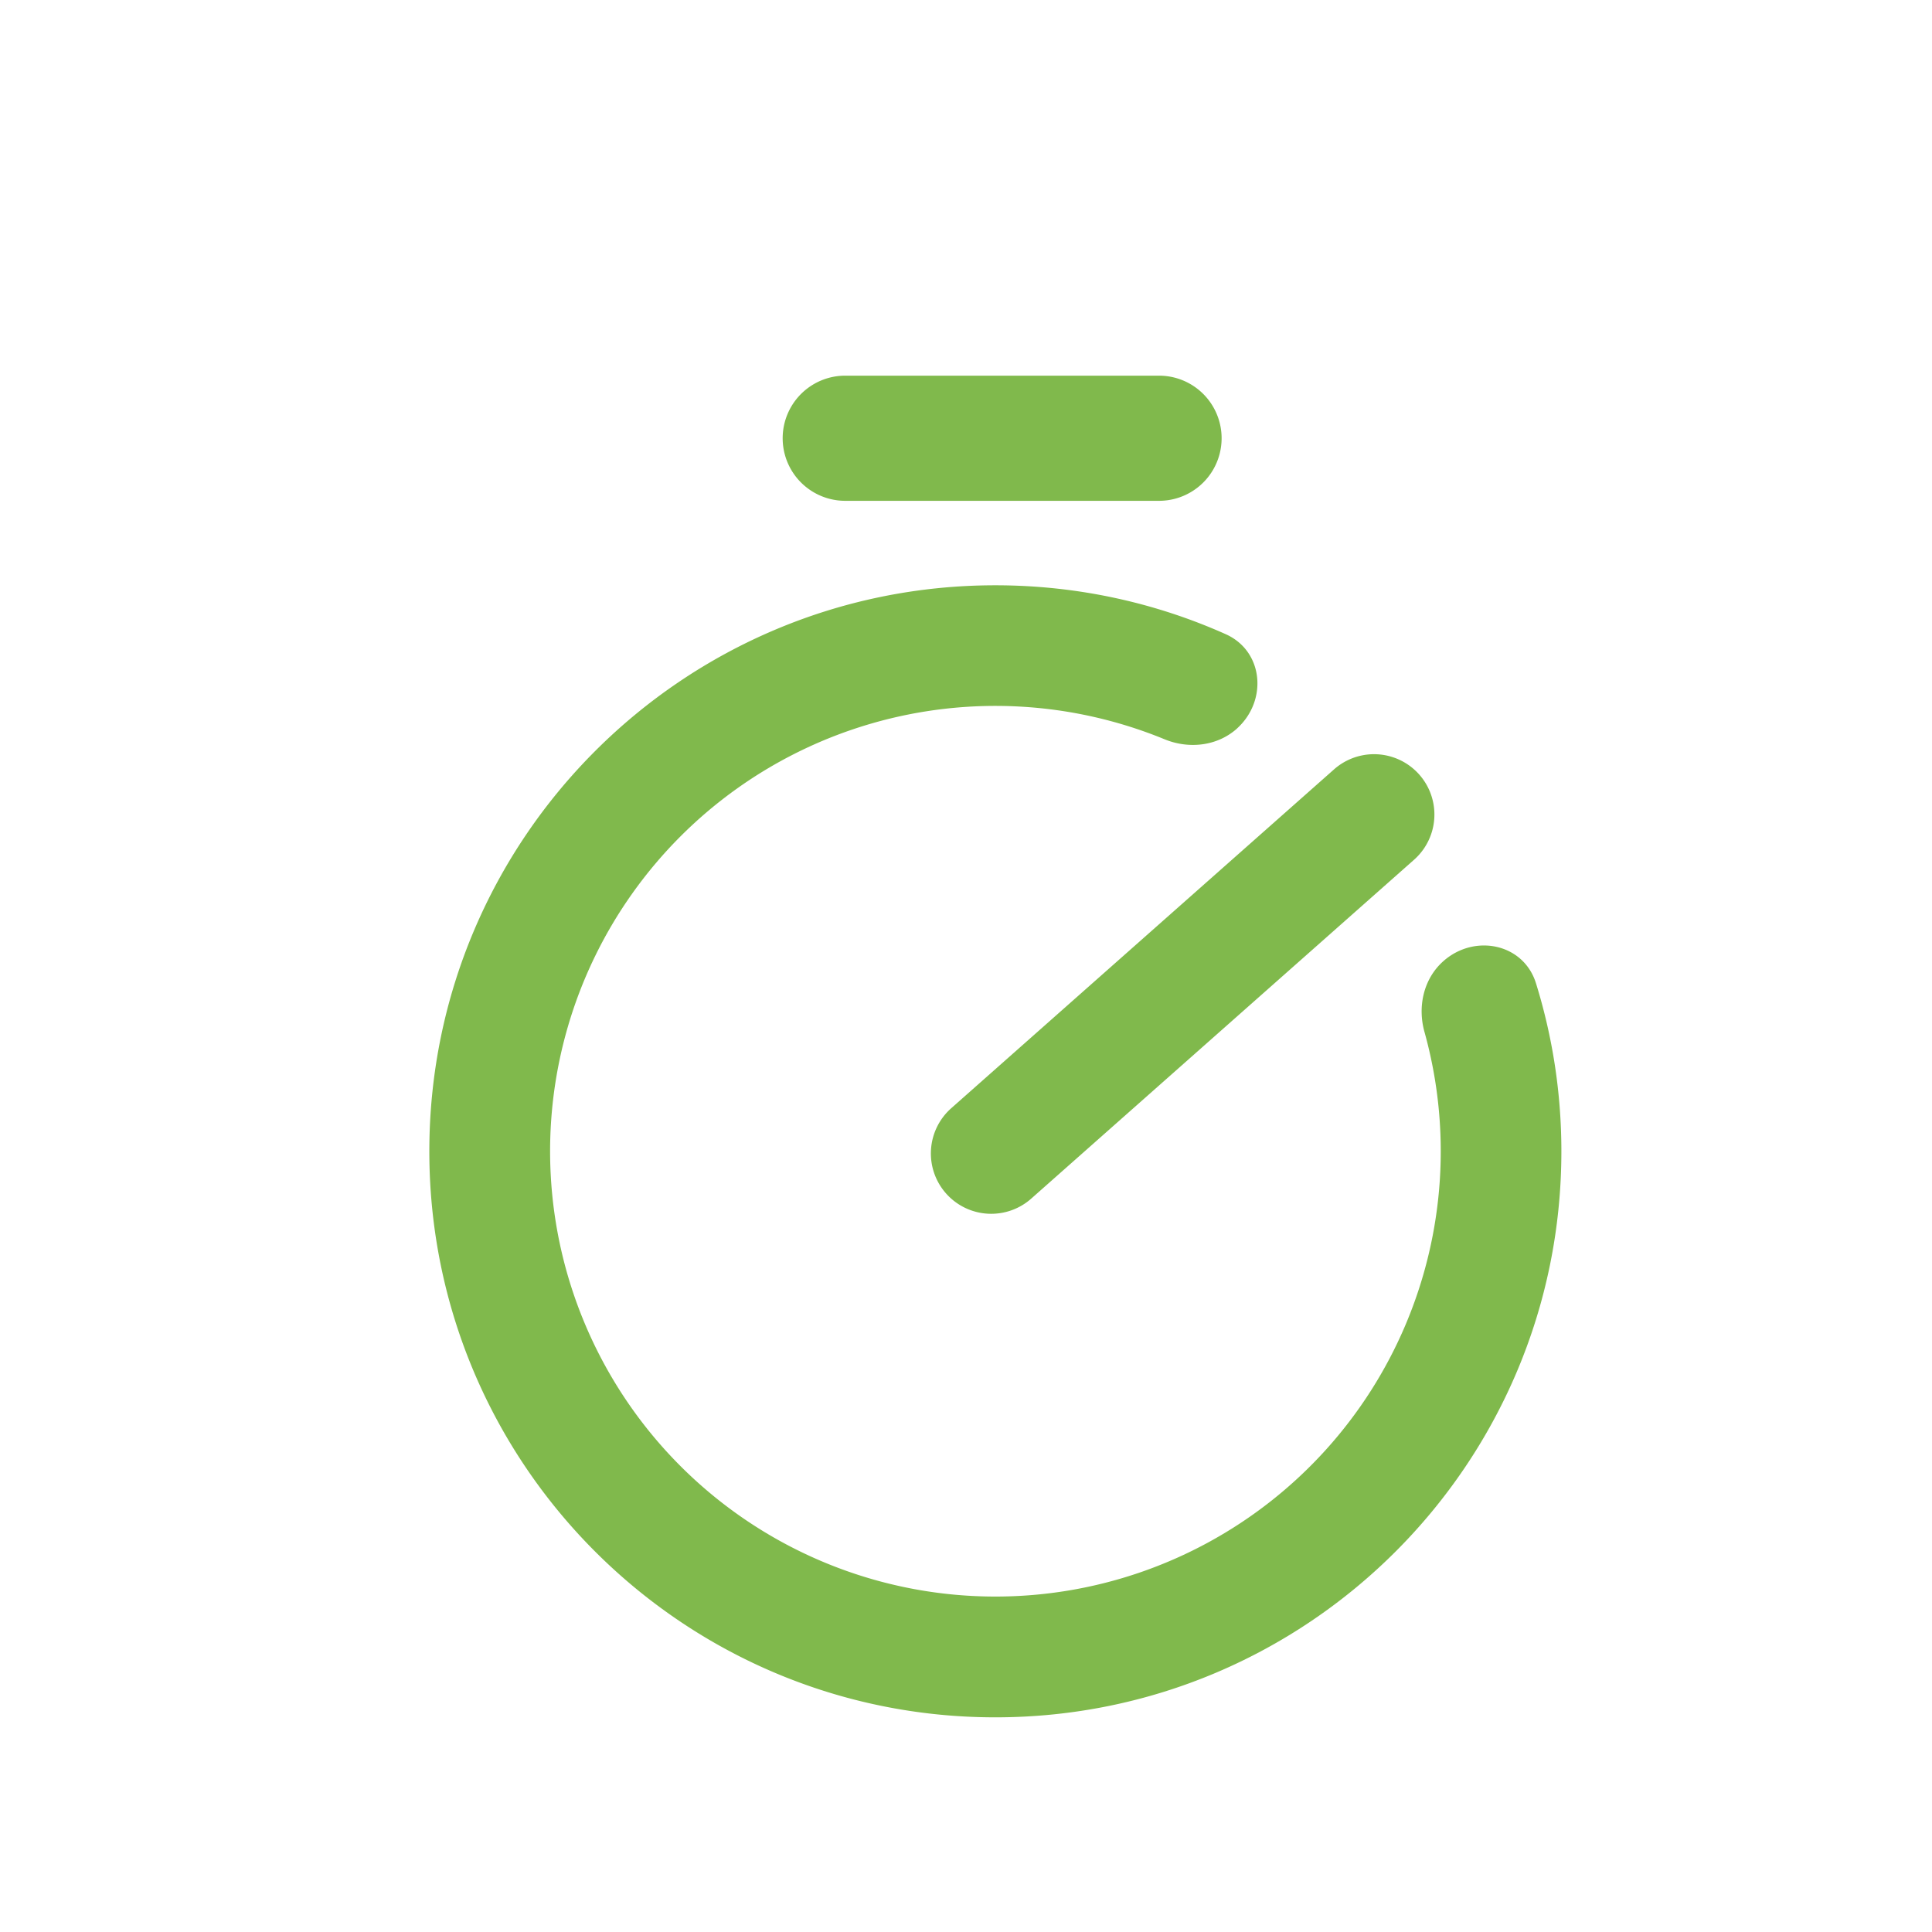 <svg width="36" height="36" fill="none" xmlns="http://www.w3.org/2000/svg"><g filter="url(#a)"><path fill-rule="evenodd" clip-rule="evenodd" d="M14.75 6a1.166 1.166 0 0 0 0 2.332h5.847a1.166 1.166 0 0 0 0-2.332h-5.846zm7.3 6.575c-.367.329-.896.387-1.351.2a8.298 8.298 0 1 0 4.843 5.45c-.13-.47-.016-.983.346-1.309.58-.523 1.502-.34 1.733.407.307.989.473 2.04.473 3.13C28.094 26.278 23.372 31 17.547 31S7 26.278 7 20.453 11.722 9.906 17.547 9.906c1.528 0 2.98.325 4.29.91.708.315.787 1.24.212 1.759zm-5.422 8.663a1.125 1.125 0 0 1 .097-1.588l7.133-6.314a1.124 1.124 0 1 1 1.491 1.684l-7.133 6.314a1.124 1.124 0 0 1-1.588-.096z" fill="#80B94C"/></g><defs><filter id="a" x="7" y="6" width="22.094" height="26" filterUnits="userSpaceOnUse" color-interpolation-filters="sRGB"><feFlood flood-opacity="0" result="BackgroundImageFix"/><feColorMatrix in="SourceAlpha" values="0 0 0 0 0 0 0 0 0 0 0 0 0 0 0 0 0 0 127 0" result="hardAlpha"/><feOffset dx="1" dy="1"/><feComposite in2="hardAlpha" operator="out"/><feColorMatrix values="0 0 0 0 0.643 0 0 0 0 0.843 0 0 0 0 0.463 0 0 0 0.3 0"/><feBlend in2="BackgroundImageFix" result="effect1_dropShadow_1632_187"/><feBlend in="SourceGraphic" in2="effect1_dropShadow_1632_187" result="shape"/></filter></defs></svg>